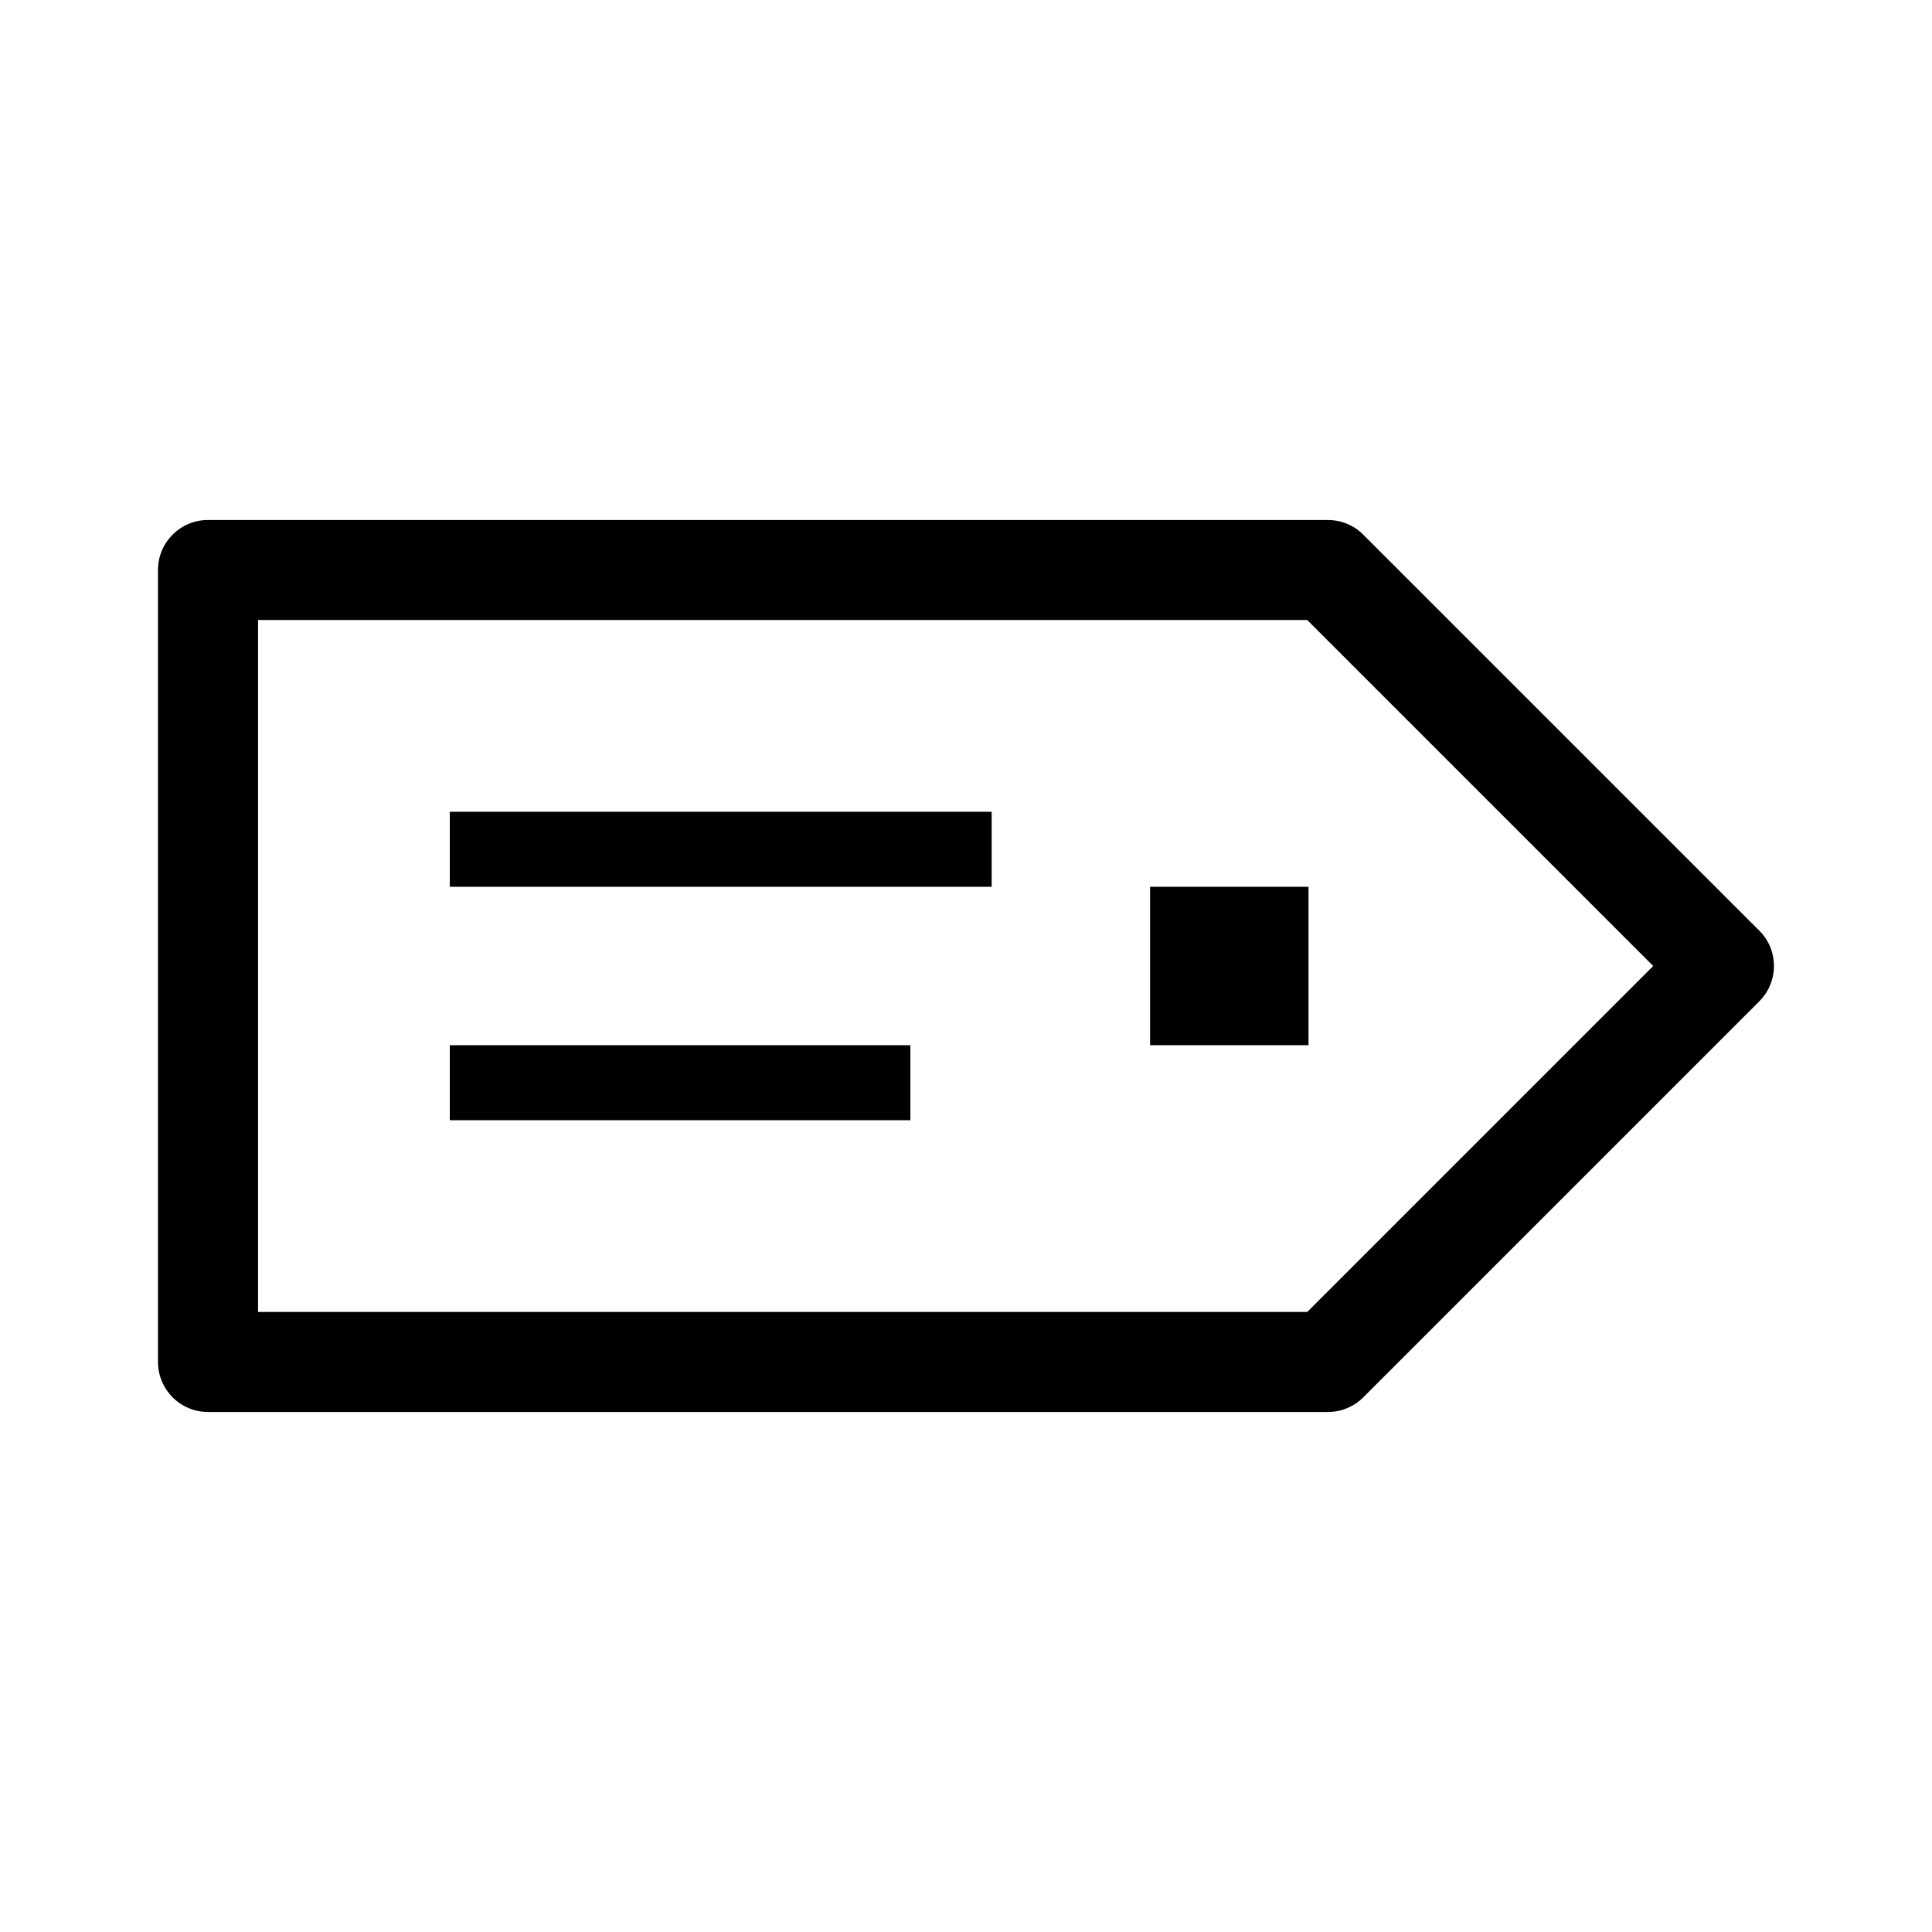 <?xml version="1.0" encoding="UTF-8"?>
<!-- Uploaded to: SVG Find, www.svgrepo.com, Generator: SVG Find Mixer Tools -->
<svg fill="#000000" width="800px" height="800px" version="1.1" viewBox="144 144 512 512" xmlns="http://www.w3.org/2000/svg">
 <g>
  <path d="m610.23 390.63-104.95-104.94c-2.481-2.488-5.856-3.883-9.367-3.883l-296.79-0.004c-7.324 0-13.254 5.934-13.254 13.254v209.88c0 7.32 5.934 13.254 13.254 13.254h296.79c3.512 0 6.887-1.395 9.367-3.883l104.95-104.95c5.184-5.172 5.184-13.566 0.004-18.738zm-119.8 101.05h-278.04v-183.37h278.04l91.684 91.684z"/>
  <path d="m263.2 359.13h143.6v19.879h-143.6z"/>
  <path d="m263.2 420.99h122.06v19.875h-122.06z"/>
  <path d="m448.79 379.01h41.977v41.977h-41.977z"/>
 </g>
</svg>